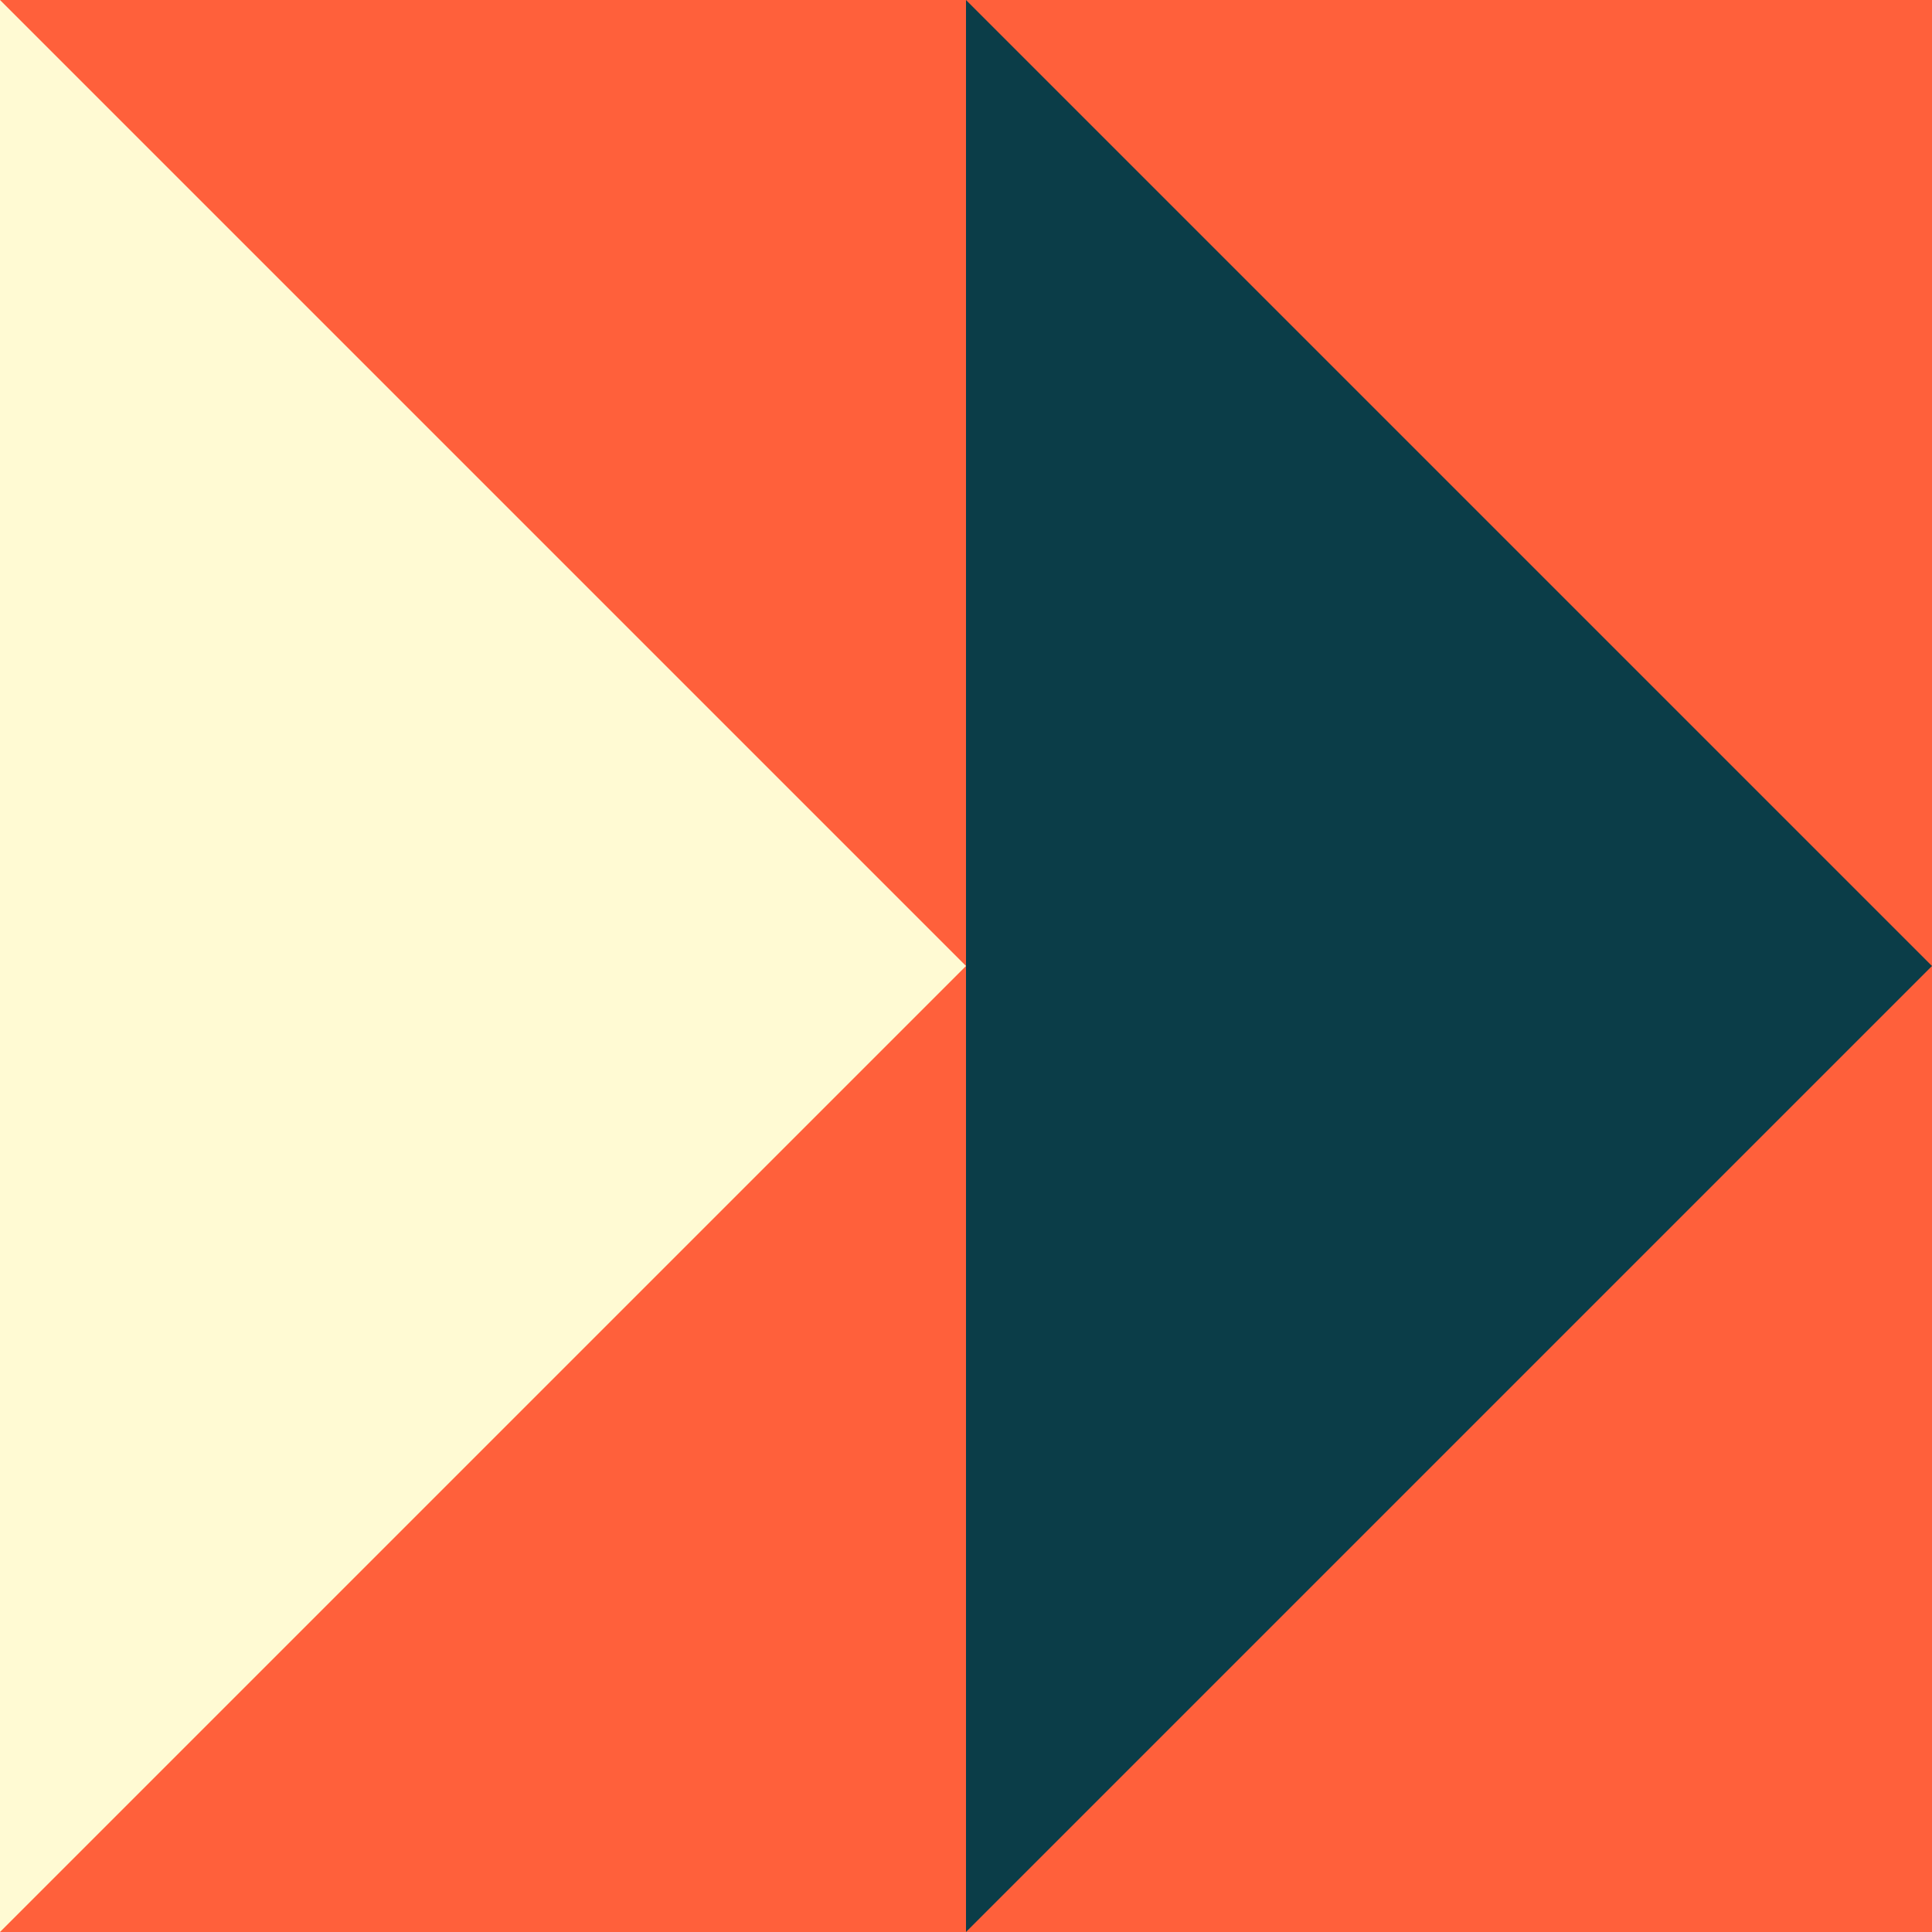 <svg xmlns="http://www.w3.org/2000/svg" width="270.001" height="270" viewBox="0 0 270.001 270"><rect x="0" y="0" width="270.001" height="270" fill="#808080" stroke="none"/><g id="icon-chef-coaching-arrow-beige" transform="translate(0 320.37)"><path id="Pfad_82" data-name="Pfad 82" d="M0-50.37H270v-270H0Z" transform="translate(0 0)" fill="#ff603b"></path><g id="Gruppe_82" data-name="Gruppe 82" transform="translate(135 -320.37)"><path id="Pfad_83" data-name="Pfad 83" d="M0,0V270L135,135Z" fill="#0b3d48"></path></g><g id="Gruppe_83" data-name="Gruppe 83" transform="translate(0 -320.37)"><path id="Pfad_84" data-name="Pfad 84" d="M0,0V270L135,135Z" fill="#fffad3"></path></g></g></svg>